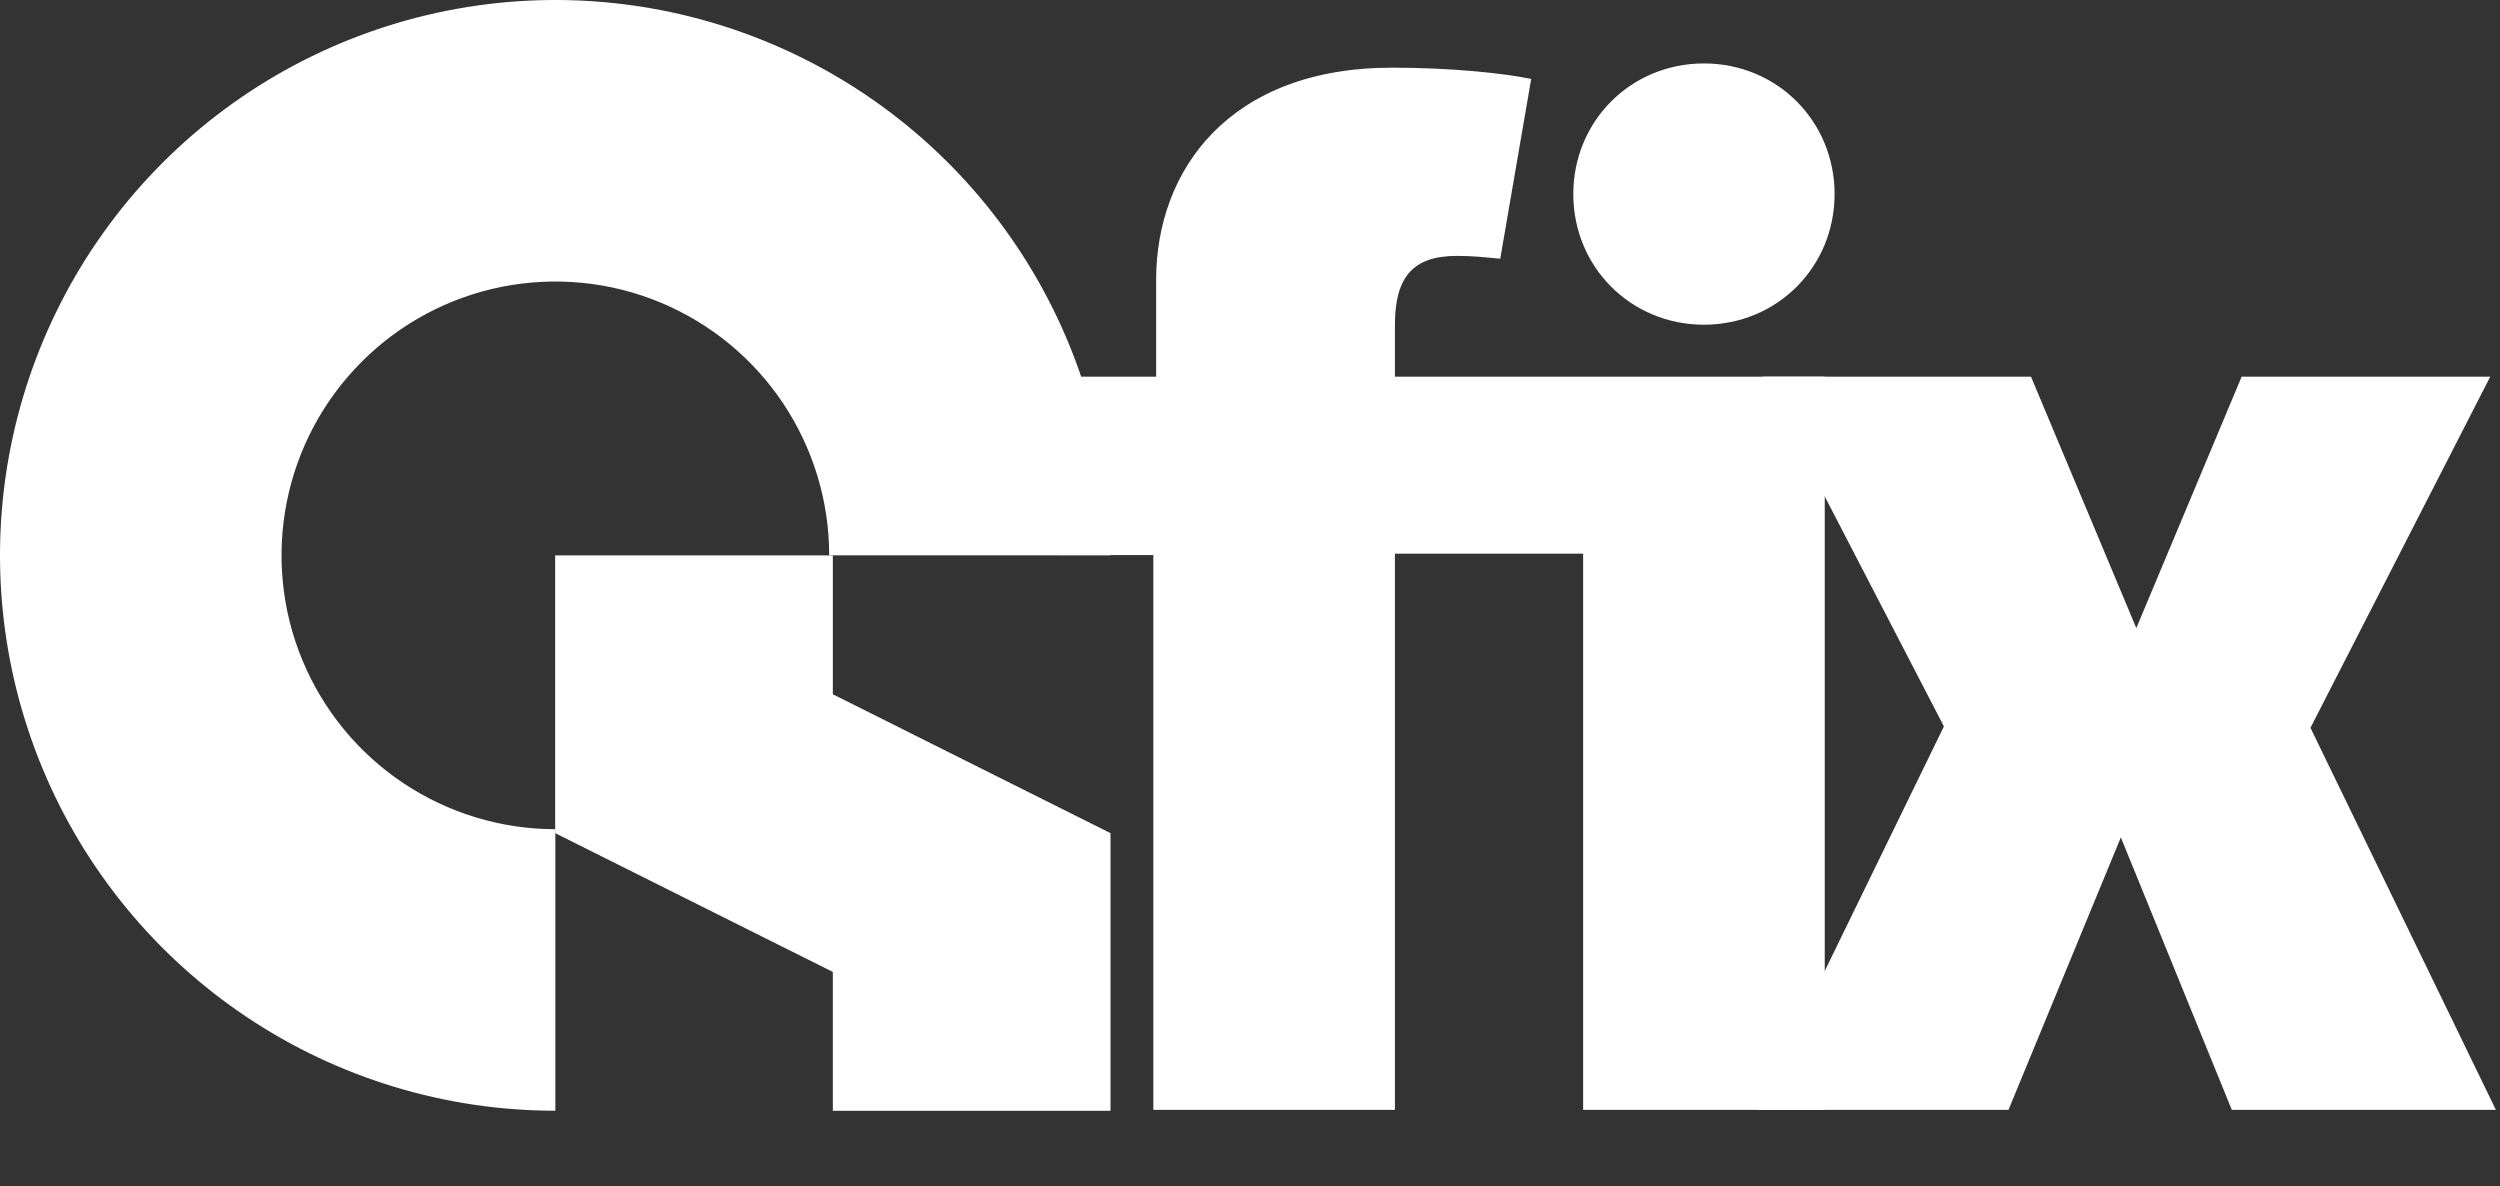 <svg width="59" height="28" viewBox="0 0 59 28" fill="none" xmlns="http://www.w3.org/2000/svg">
<rect x="0" y="0" width="59" height="28" fill="#333333" stroke="none"/>
<path d="M26.213 13.106C26.213 10.514 25.444 7.98 24.004 5.825C22.564 3.67 20.517 1.99 18.122 0.998C15.727 0.006 13.092 -0.254 10.55 0.252C8.007 0.758 5.672 2.006 3.839 3.839C2.006 5.672 0.758 8.007 0.252 10.55C-0.254 13.092 0.006 15.727 0.998 18.122C1.99 20.517 3.67 22.564 5.825 24.004C7.98 25.444 10.514 26.213 13.106 26.213V19.569C11.828 19.569 10.579 19.19 9.516 18.48C8.453 17.77 7.625 16.76 7.136 15.579C6.646 14.399 6.519 13.099 6.768 11.846C7.017 10.592 7.633 9.44 8.537 8.537C9.44 7.633 10.592 7.017 11.846 6.768C13.099 6.519 14.399 6.646 15.579 7.136C16.76 7.625 17.77 8.453 18.48 9.516C19.19 10.579 19.569 11.828 19.569 13.106H26.213Z" fill="#ffffff"/>
<path d="M13.102 13.108H19.655V16.385L26.208 19.662V26.215H19.655V22.938L13.102 19.662V13.108Z" fill="#ffffff"/>
<path d="M47.4 26.193H41.467L45.876 17.143L41.599 8.889H47.931L50.417 14.823L52.903 8.889H58.77L54.527 17.176L58.903 26.193H52.671L50.052 19.762L47.4 26.193Z" fill="#ffffff"/>
<path d="M37.13 4.58C37.13 2.857 38.489 1.497 40.213 1.497C41.937 1.497 43.296 2.857 43.296 4.58C43.296 6.304 41.937 7.663 40.213 7.663C38.489 7.663 37.13 6.304 37.13 4.58ZM27.285 6.602C27.285 4.017 29.009 1.597 32.854 1.597C34.279 1.597 35.473 1.729 36.136 1.862L35.406 6.105C35.042 6.072 34.777 6.039 34.379 6.039C33.351 6.039 32.92 6.536 32.92 7.663V8.889H43.064V26.193H37.362V13.066H32.92V26.193H27.219V13.099H24.965V8.889H27.285V6.602Z" fill="#ffffff"/>
</svg>
